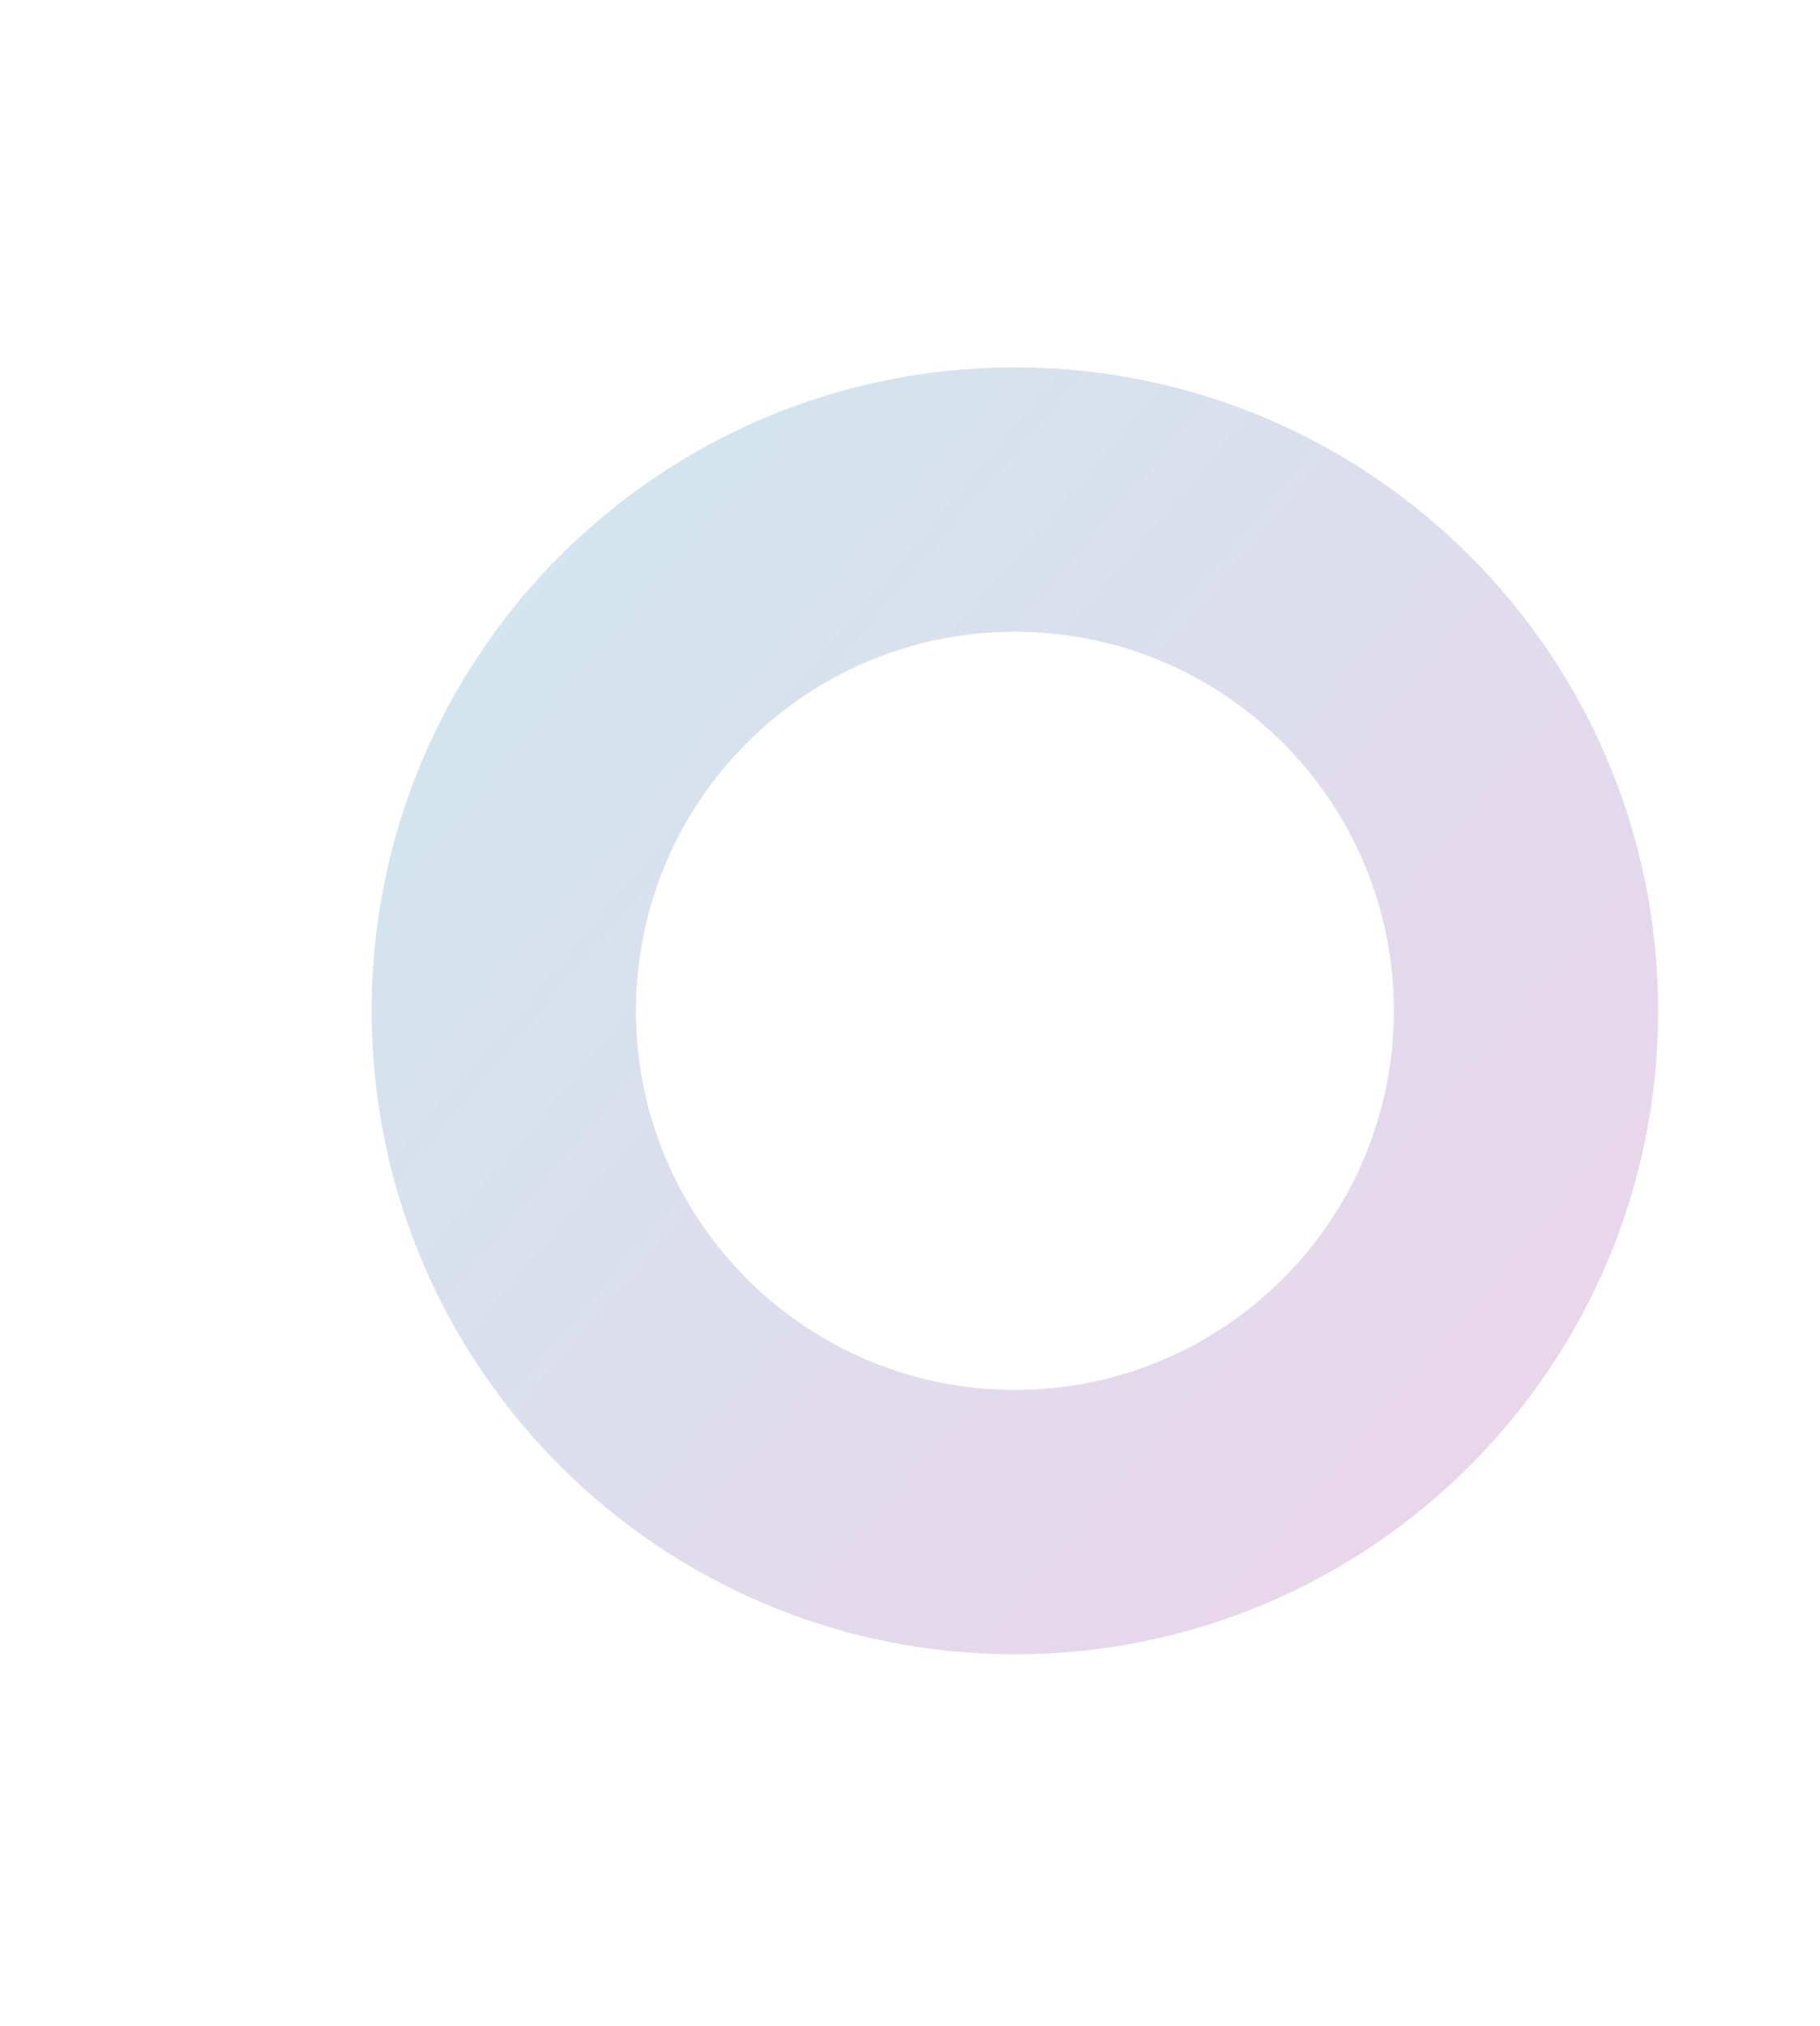 <svg width="337" height="375" viewBox="0 0 337 375" fill="none" xmlns="http://www.w3.org/2000/svg">
<g opacity="0.2" filter="url(#filter0_f_138_3227)">
<path d="M307.028 187.106C307.028 252.887 253.703 306.213 187.922 306.213C122.141 306.213 68.815 252.887 68.815 187.106C68.815 121.326 122.141 68 187.922 68C253.703 68 307.028 121.326 307.028 187.106ZM117.756 187.106C117.756 225.858 149.17 257.273 187.922 257.273C226.674 257.273 258.088 225.858 258.088 187.106C258.088 148.355 226.674 116.94 187.922 116.94C149.17 116.94 117.756 148.355 117.756 187.106Z" fill="url(#paint0_linear_138_3227)"/>
</g>
<defs>
<filter id="filter0_f_138_3227" x="0.815" y="0" width="374.213" height="374.213" filterUnits="userSpaceOnUse" color-interpolation-filters="sRGB">
<feFlood flood-opacity="0" result="BackgroundImageFix"/>
<feBlend mode="normal" in="SourceGraphic" in2="BackgroundImageFix" result="shape"/>
<feGaussianBlur stdDeviation="34" result="effect1_foregroundBlur_138_3227"/>
</filter>
<linearGradient id="paint0_linear_138_3227" x1="100.106" y1="92.225" x2="307.028" y2="267.857" gradientUnits="userSpaceOnUse">
<stop stop-color="#1C7EAB"/>
<stop offset="1" stop-color="#9E289B"/>
</linearGradient>
</defs>
</svg>
